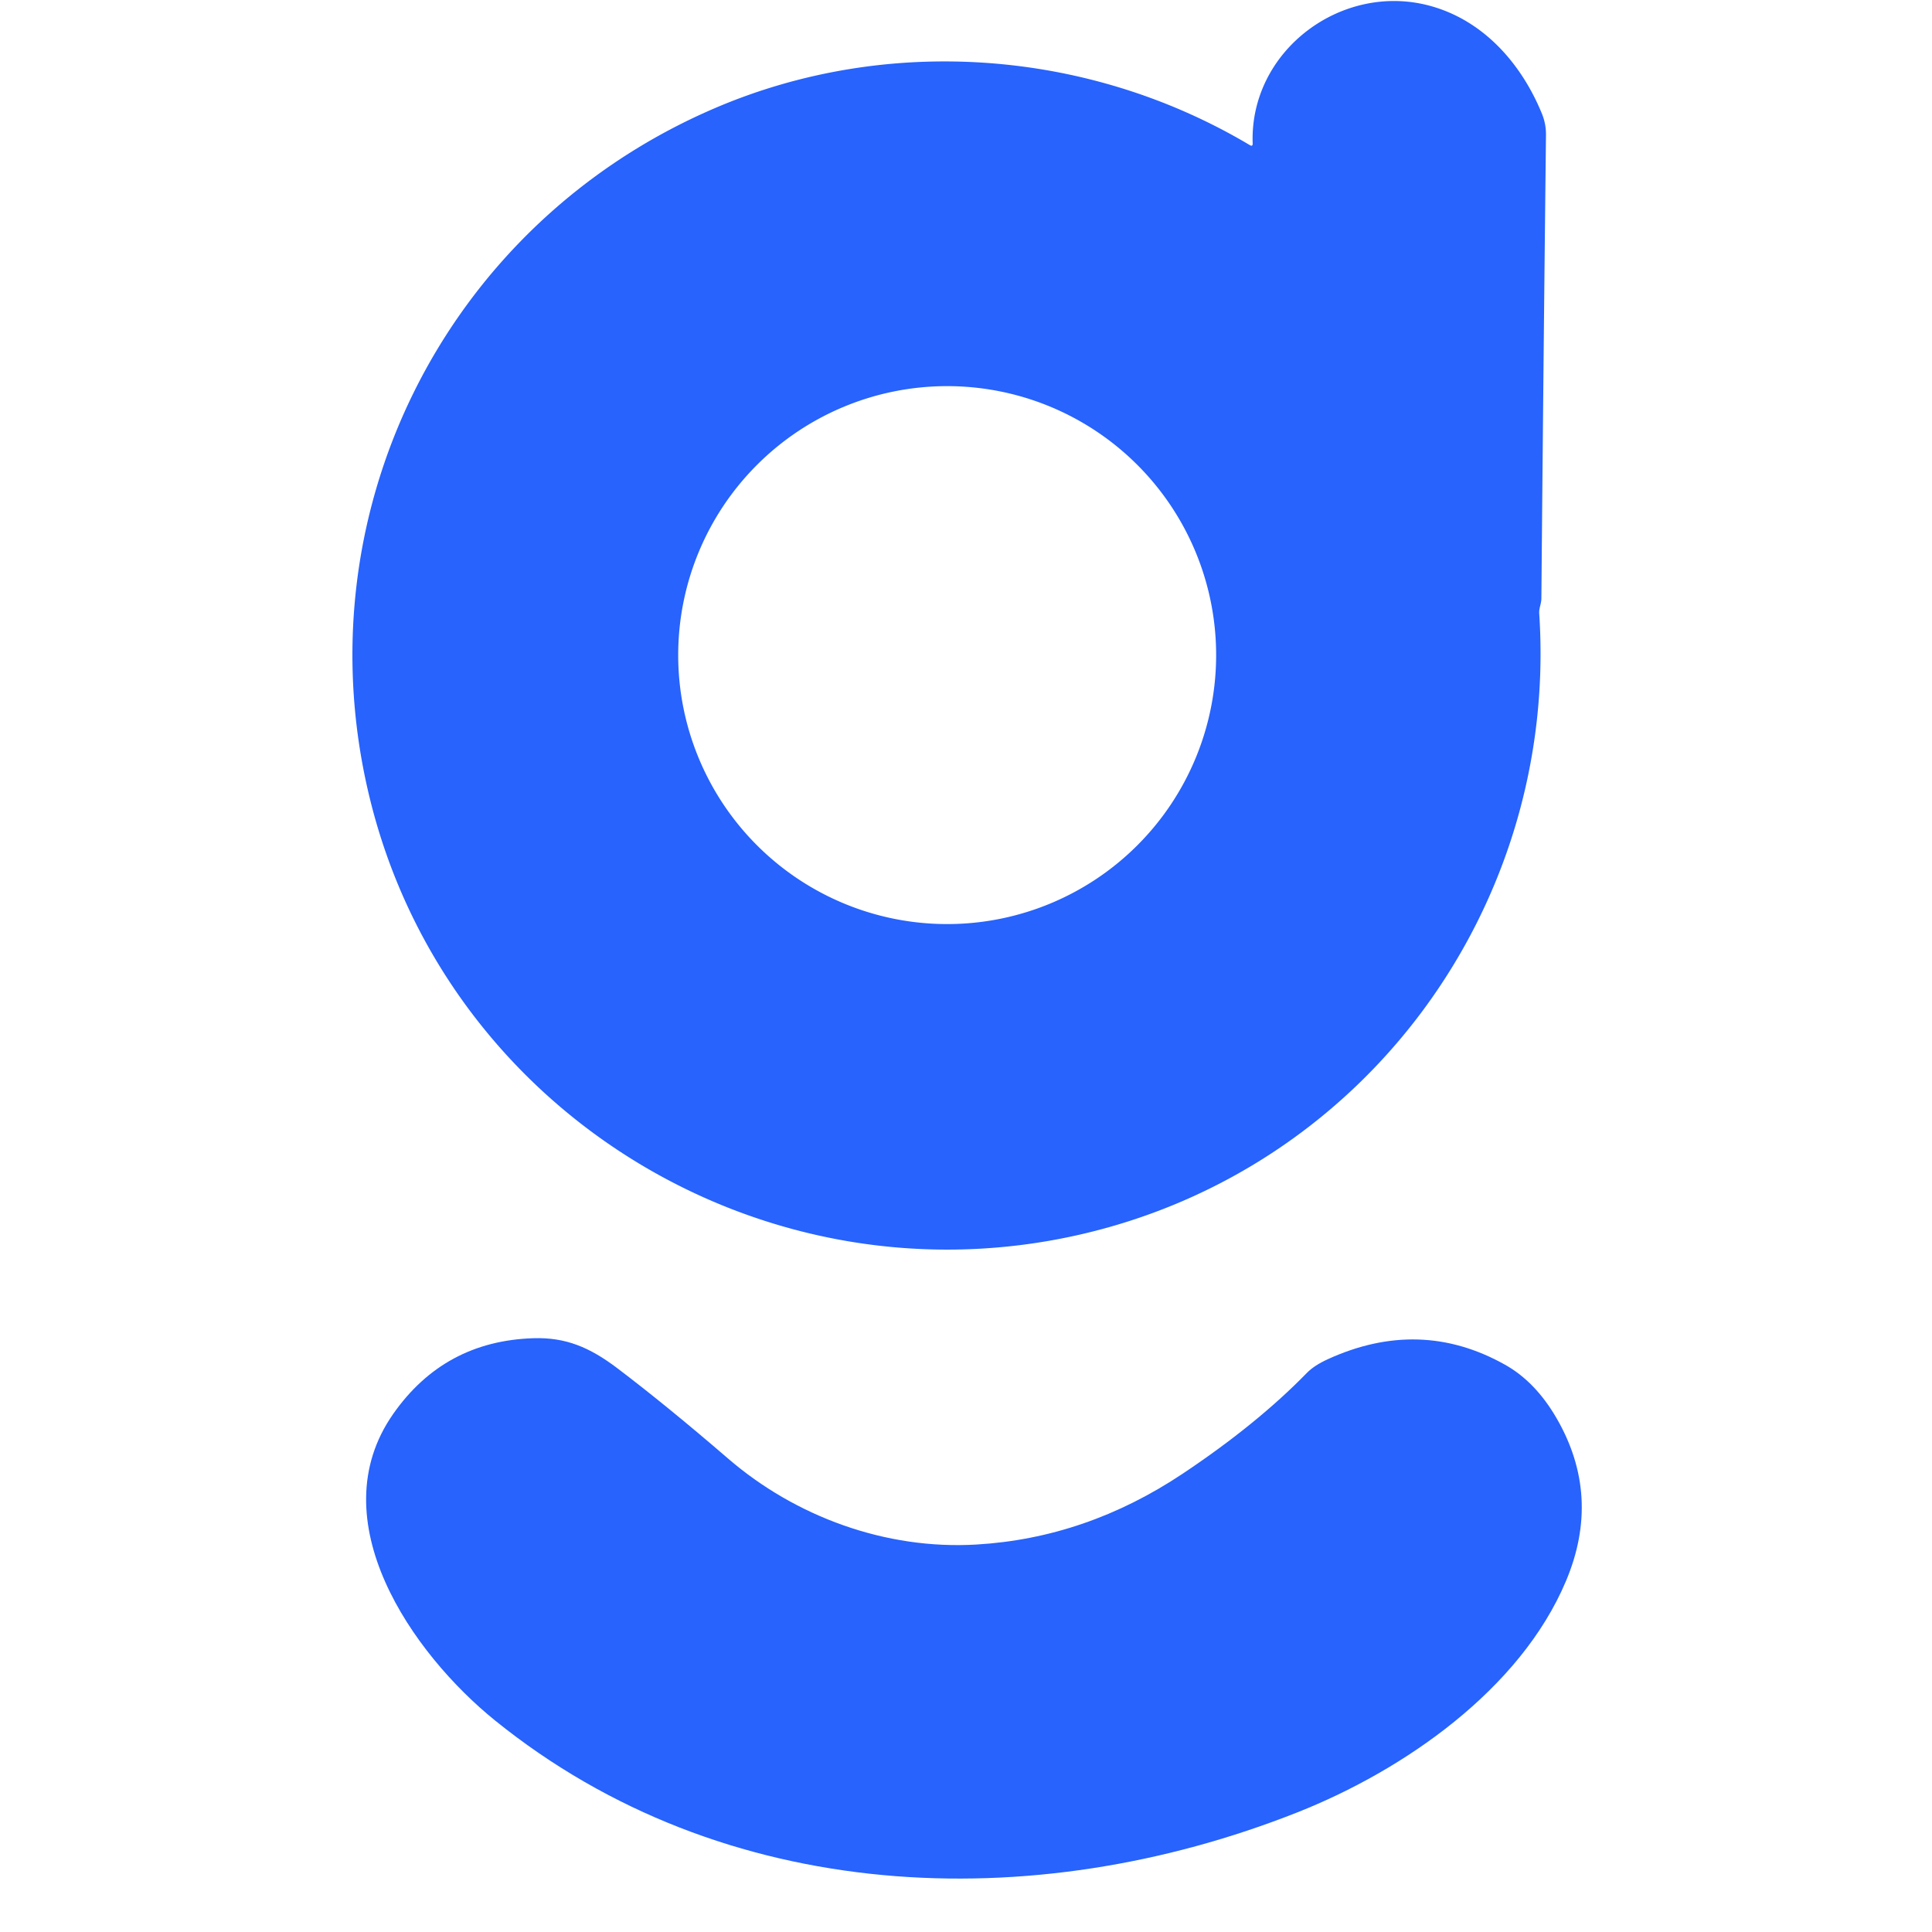 <?xml version="1.0" encoding="UTF-8" standalone="no"?>
<!DOCTYPE svg PUBLIC "-//W3C//DTD SVG 1.1//EN" "http://www.w3.org/Graphics/SVG/1.1/DTD/svg11.dtd">
<svg xmlns="http://www.w3.org/2000/svg" version="1.1" viewBox="0.00 0.00 512.00 512.00">
<path fill="#2763fc" d="
  M 331.97 37.99
  C 331.14 13.39 355.71 -4.96 379.24 1.62
  C 393.30 5.55 403.25 16.99 408.62 30.12
  Q 409.73 32.83 409.70 35.75
  Q 409.01 97.20 408.48 158.64
  C 408.46 160.03 407.82 161.17 407.91 162.57
  C 413.02 239.91 361.91 309.96 286.00 327.22
  C 203.05 346.09 119.25 295.43 98.33 212.89
  C 79.10 137.06 117.46 59.66 189.24 28.75
  C 234.88 9.10 288.32 12.92 331.20 38.45
  Q 332.01 38.93 331.97 37.99
  Z
  M 322.29 173.61
  A 71.28 71.28 0.0 0 0 251.01 102.33
  A 71.28 71.28 0.0 0 0 179.73 173.61
  A 71.28 71.28 0.0 0 0 251.01 244.89
  A 71.28 71.28 0.0 0 0 322.29 173.61
  Z"
/>
<path fill="#2763fc" d="
  M 343.88 480.27
  C 273.52 508.13 191.79 504.86 131.26 456.00
  C 109.23 438.22 84.53 402.85 104.19 374.72
  Q 117.72 355.38 141.37 354.64
  C 149.96 354.37 156.30 357.08 163.54 362.55
  Q 176.56 372.41 192.97 386.55
  C 210.81 401.93 234.71 410.73 258.73 409.32
  Q 287.85 407.62 313.49 390.50
  Q 333.13 377.39 346.33 363.84
  Q 348.26 361.86 351.89 360.20
  Q 376.33 349.04 398.84 361.66
  Q 406.90 366.17 412.49 375.81
  Q 424.48 396.48 415.00 418.99
  C 402.88 447.78 371.94 469.16 343.88 480.27
  Z"
/>
</svg>
